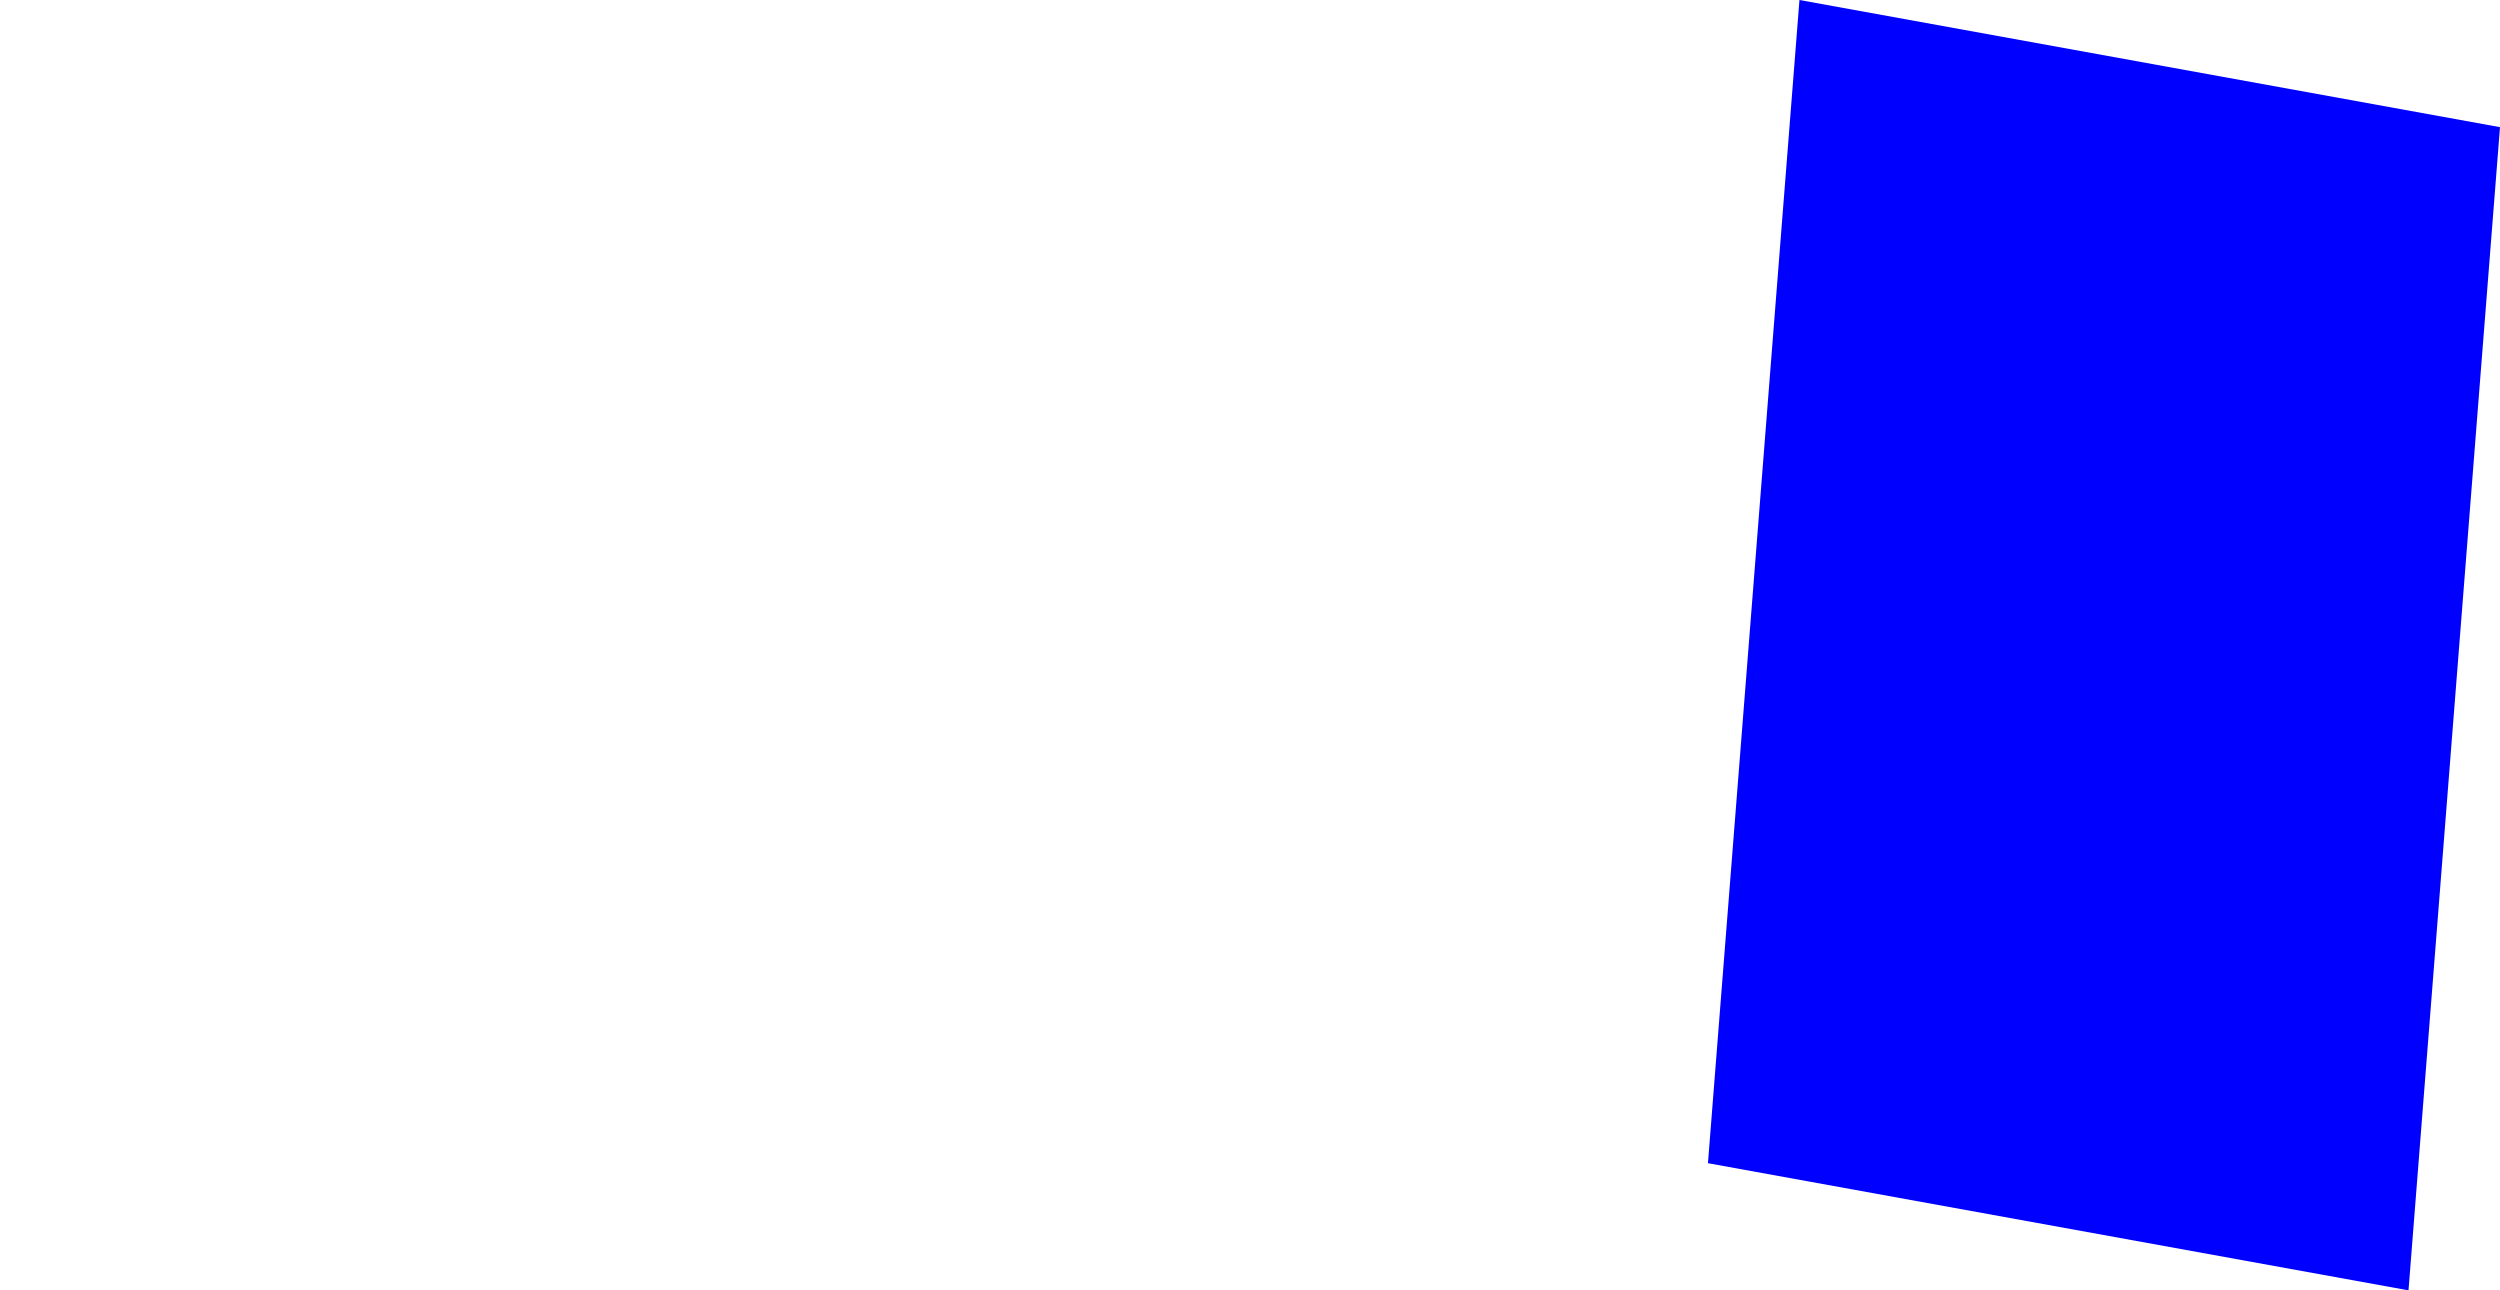 <?xml version="1.0" encoding="UTF-8" standalone="no"?>
<svg xmlns:xlink="http://www.w3.org/1999/xlink" height="137.5px" width="266.4px" xmlns="http://www.w3.org/2000/svg">
  <g transform="matrix(1.0, 0.0, 0.0, 1.0, -95.05, -298.65)">
    <path d="M277.05 422.6 L351.7 436.15 361.45 312.2 286.8 298.65 277.05 422.6" fill="#0000ff" fill-rule="evenodd" stroke="none">
      <animate attributeName="fill" dur="2s" repeatCount="indefinite" values="#0000ff;#0000ff"/>
      <animate attributeName="fill-opacity" dur="2s" repeatCount="indefinite" values="1.0;1.0"/>
      <animate attributeName="d" dur="2s" repeatCount="indefinite" values="M277.05 422.6 L351.7 436.15 361.45 312.2 286.8 298.65 277.05 422.6;M95.05 422.6 L330.65 436.15 361.45 312.2 125.75 298.65 95.05 422.6"/>
    </path>
    <path d="M277.05 422.6 L286.8 298.65 361.45 312.2 351.7 436.15 277.05 422.6" fill="none" stroke="#000000" stroke-linecap="round" stroke-linejoin="round" stroke-opacity="0.0" stroke-width="1.0">
      <animate attributeName="stroke" dur="2s" repeatCount="indefinite" values="#000000;#000001"/>
      <animate attributeName="stroke-width" dur="2s" repeatCount="indefinite" values="0.0;0.0"/>
      <animate attributeName="fill-opacity" dur="2s" repeatCount="indefinite" values="0.0;0.0"/>
      <animate attributeName="d" dur="2s" repeatCount="indefinite" values="M277.05 422.6 L286.8 298.65 361.45 312.2 351.7 436.15 277.05 422.6;M95.05 422.6 L125.75 298.65 361.45 312.2 330.65 436.15 95.05 422.6"/>
    </path>
  </g>
</svg>
